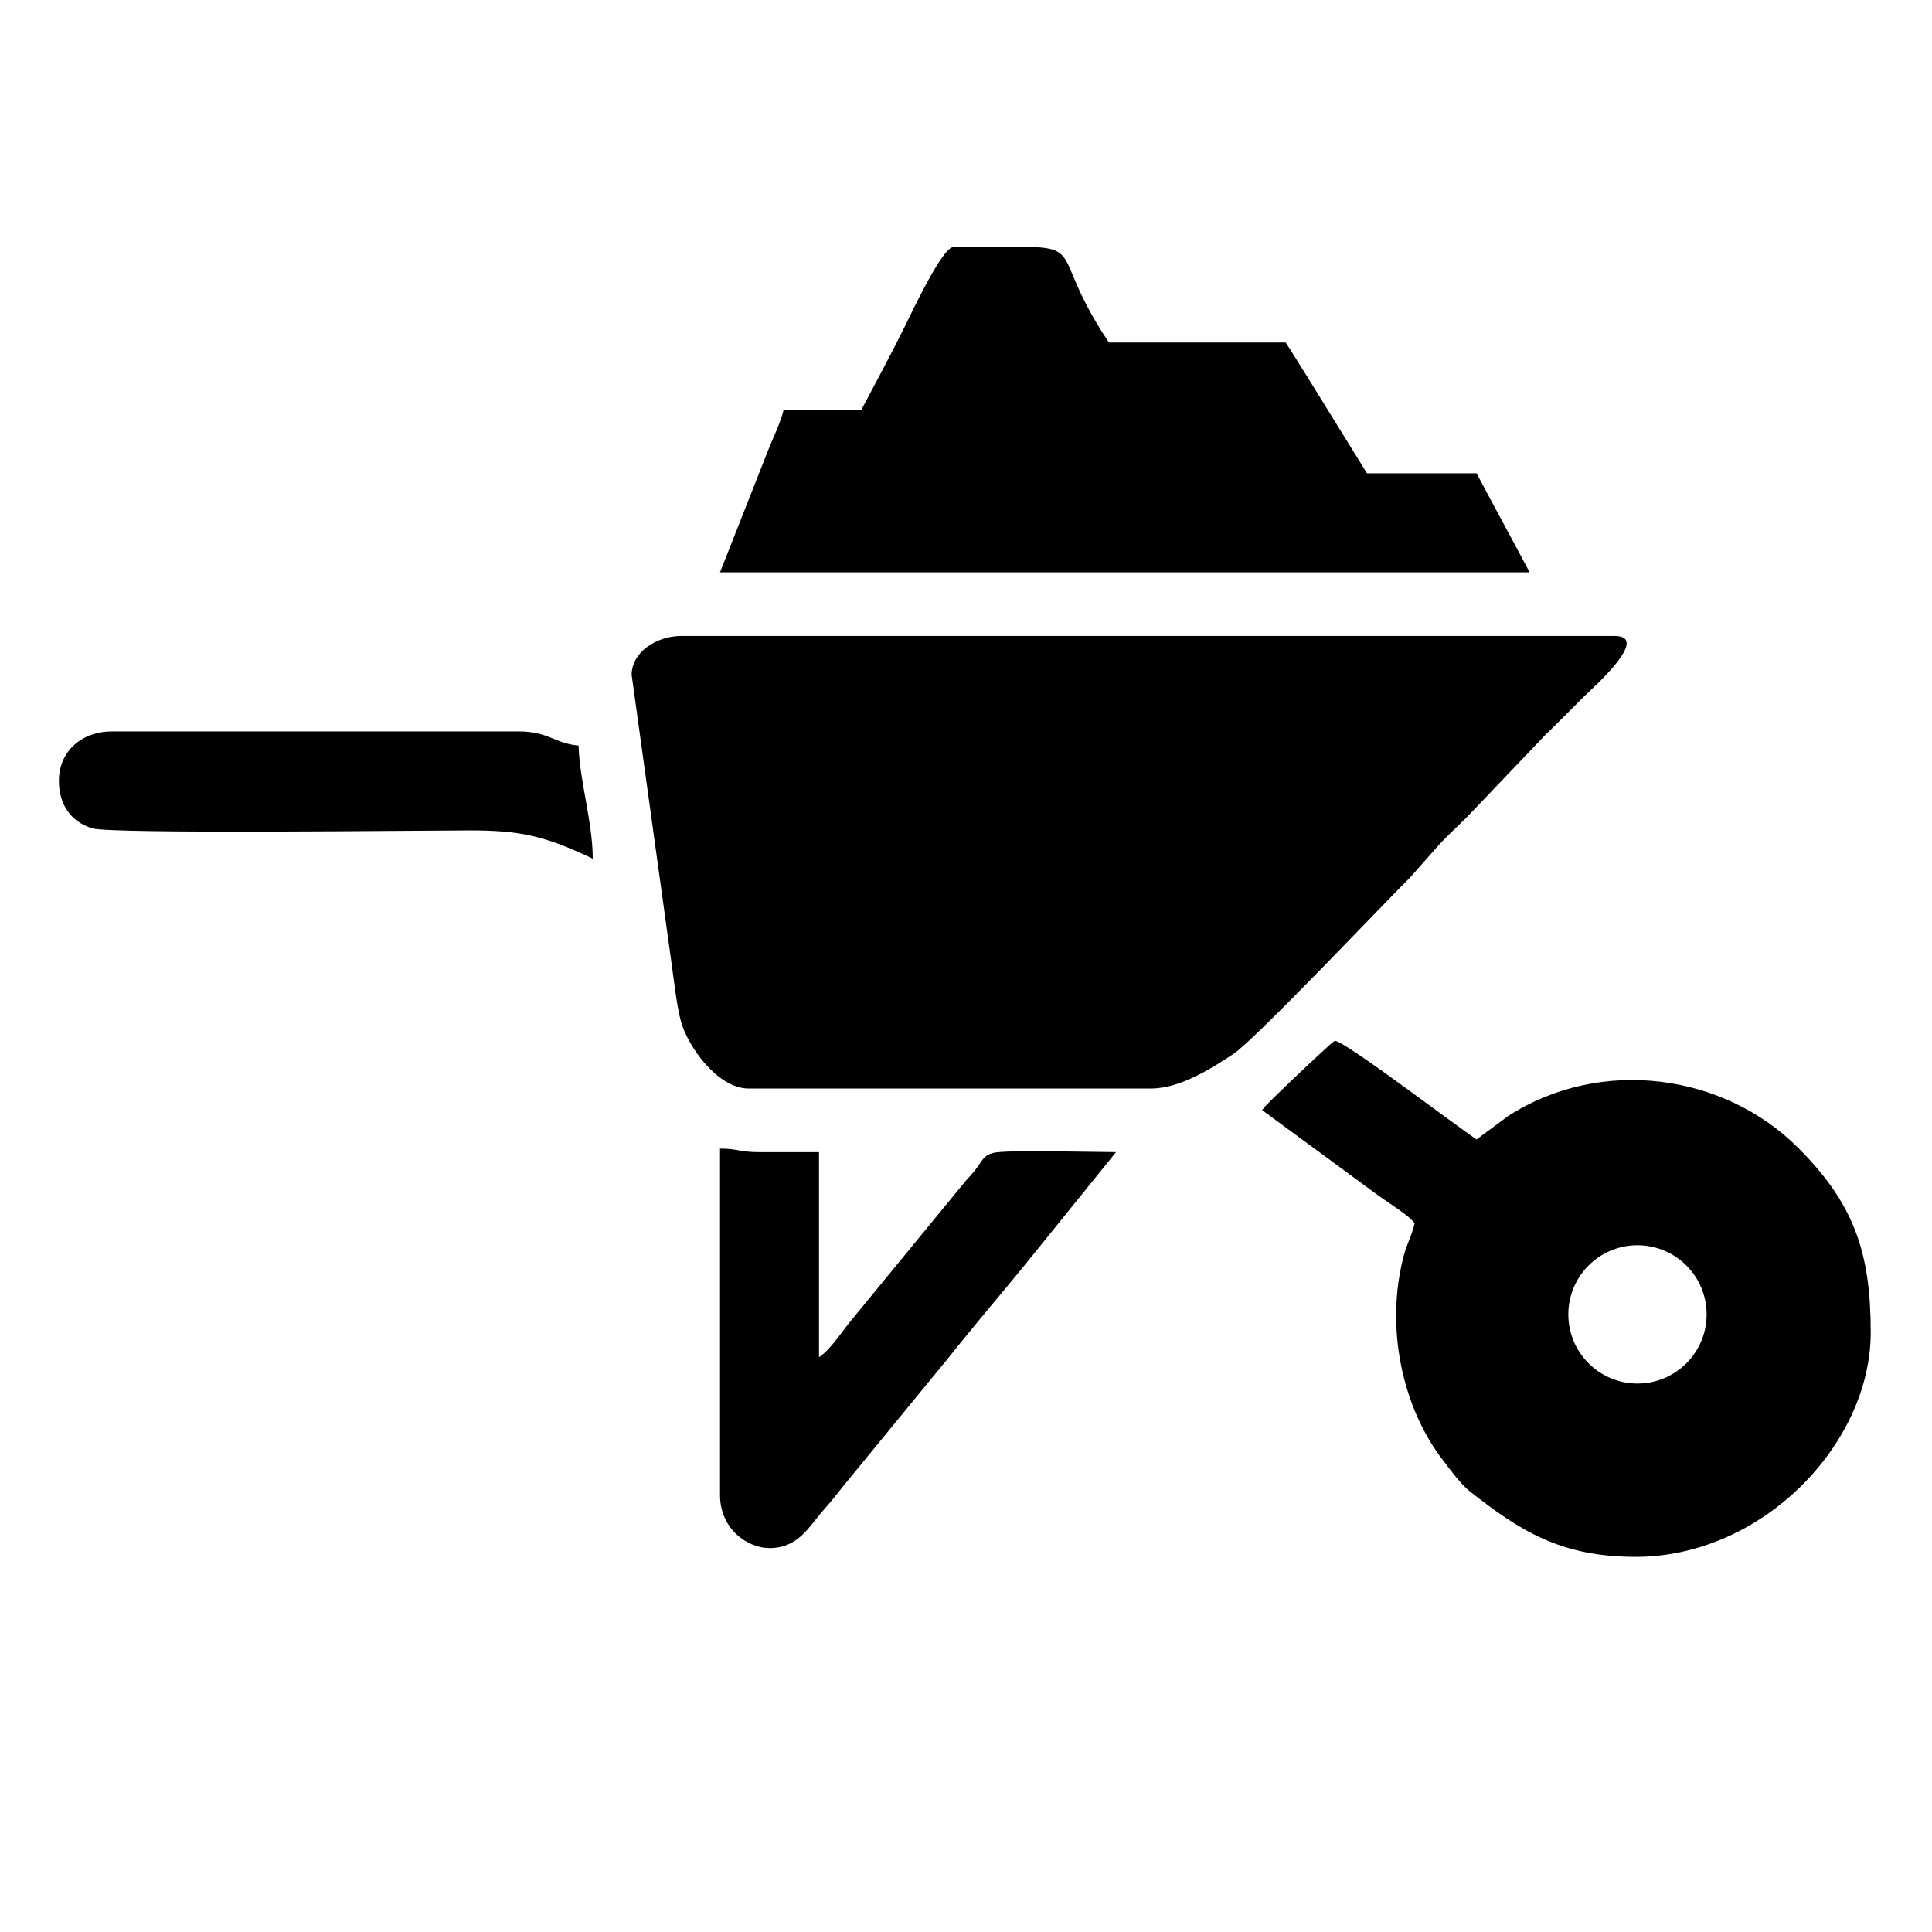 <?xml version="1.0" encoding="UTF-8"?>
<!DOCTYPE svg PUBLIC "-//W3C//DTD SVG 1.1//EN" "http://www.w3.org/Graphics/SVG/1.1/DTD/svg11.dtd">
<!-- Creator: CorelDRAW 2019 (64 Bit) -->
<svg xmlns="http://www.w3.org/2000/svg" xml:space="preserve" width="114.3mm" height="114.3mm" version="1.1" style="shape-rendering:geometricPrecision; text-rendering:geometricPrecision; image-rendering:optimizeQuality; fill-rule:evenodd; clip-rule:evenodd"
viewBox="0 0 11430 11430"
 xmlns:xlink="http://www.w3.org/1999/xlink">
 <defs>
  <style type="text/css">
   <![CDATA[
    .str0 {stroke:black;stroke-width:20;stroke-miterlimit:22.926}
    .fil0 {fill:black}
   ]]>
  </style>
 </defs>
 <g id="Camada_x0020_1">
  <path class="fil0" d="M3736.86 3992.54l236.35 1708.83c13.46,93.13 30.11,249.68 55.51,341.9 41.77,151.78 219.79,396.43 398.35,396.43l2384.44 0c175.94,0 372.51,-129.92 485.55,-204.68 128.59,-85.03 870.26,-869.75 1046.57,-1045.03l157.02 -177.64c55.8,-63.4 116.5,-116.83 177.62,-177.95l428.94 -449.54c28.68,-32.58 52.02,-52.54 83.47,-83.84 64.55,-64.19 113.47,-113.42 177.82,-177.77 40.74,-40.74 407.03,-360.81 183.01,-360.81l-5521.83 0c-144.54,0 -292.82,95.61 -292.82,230.1z"/>
  <path class="fil0 str0" d="M7480.81 6565.19l675.07 496.26c66.18,49.38 182.95,116.58 224.33,173.06 -20.42,87.67 -44.91,116.32 -67.6,204.29 -104.56,405.12 -14.14,875.76 234.6,1197.41 40.96,52.95 100.97,136.99 155.15,179.52 295.23,231.78 533.75,384.89 974.64,384.89 741.58,0 1380.47,-661.03 1380.47,-1317.72 0,-467.19 -95.26,-752.3 -423.5,-1082.44 -438.15,-440.71 -1162.92,-539.06 -1706.1,-189.58l-192.09 142.56c-132.18,-88.51 -756.63,-564.29 -836.63,-585.63 -32.06,21.46 -400.58,370.9 -418.34,397.38zm2206.76 1630.1c231.45,0 419.09,-187.64 419.09,-419.1 0,-231.45 -187.64,-419.1 -419.09,-419.1 -231.46,0 -419.1,187.65 -419.1,419.1 0,231.46 187.64,419.1 419.1,419.1z"/>
  <path class="fil0" d="M5096.4 2423.83l-460.16 0c-17.25,74.04 -60.92,162.82 -92.62,242.02l-283.87 720.1 4789.77 0c-104.94,-198.35 -209.24,-388.2 -313.74,-585.63l-648.38 0 -359.67 -581.56c-43.45,-67.3 -79.42,-129.62 -121.42,-192.35l-1045.8 0c-423.45,-632.37 -16.85,-564.73 -920.3,-564.73 -65.61,0 -248.57,391.83 -285.9,467.08 -87.72,176.88 -169.35,327.7 -257.91,495.07z"/>
  <path class="fil0" d="M4259.75 8845.06c0,200.03 161.44,313.74 292.82,313.74 172.26,0 235.08,-130.31 319.15,-224.71 46.17,-51.83 80.83,-96.1 122.8,-149.09l622.07 -758.39c162.56,-205.29 324.07,-390.89 490.36,-597.27l495.41 -613.15c-118.55,0 -655.08,-15.05 -727.31,4.77 -55.56,15.21 -61.02,41.45 -97.71,90.54 -35.08,46.96 -50.07,55.6 -86.39,101.83l-669.4 815.65c-55.64,70.38 -110.28,156.23 -176.14,200.35l0 -1213.14 -355.59 0c-116.11,0 -124.02,-20.93 -230.07,-20.93l0 2049.8z"/>
  <path class="fil0" d="M348.45 4620c0,141.62 73.32,244.79 200.05,281.03 119.03,34.02 1960.05,11.86 2226.21,11.81 293.73,-0.08 440.35,27.34 732.06,167.32 0,-217.2 -79.08,-463.99 -83.65,-669.31 -139.73,-11.64 -177.28,-83.67 -355.59,-83.67l-2405.34 0c-176.61,0 -313.74,115 -313.74,292.82z"/>
 </g>
</svg>
